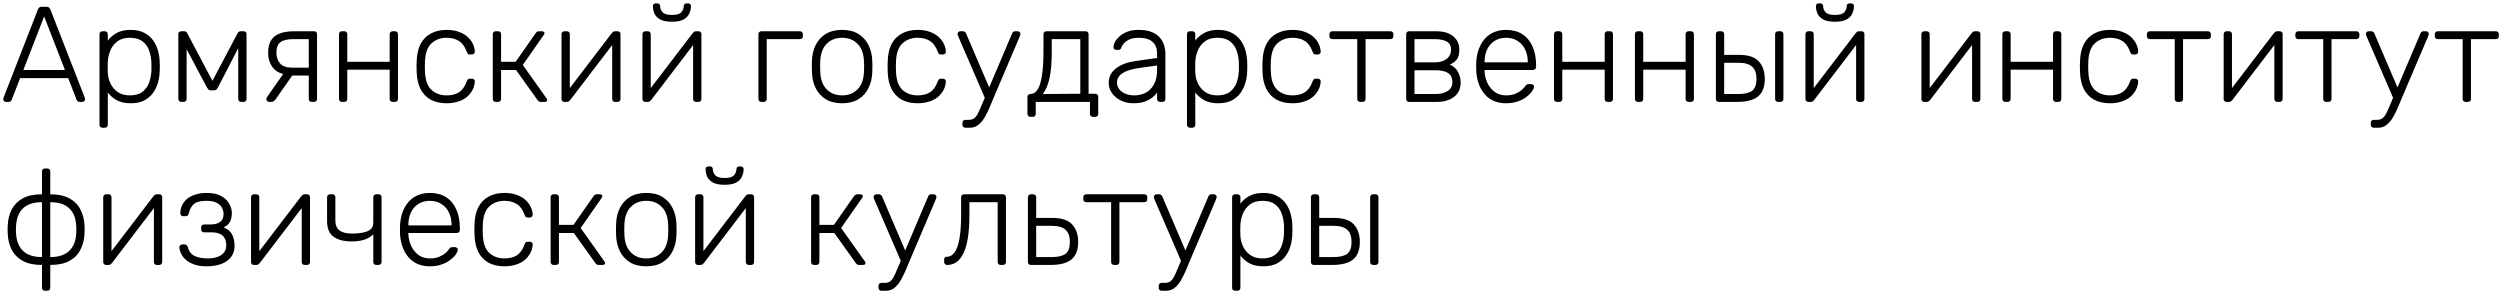 <?xml version="1.0" encoding="UTF-8"?> <svg xmlns="http://www.w3.org/2000/svg" width="368" height="43" viewBox="0 0 368 43" fill="none"> <path d="M0.88 15C0.773 15 0.68 14.96 0.6 14.88C0.52 14.8 0.48 14.707 0.48 14.6C0.48 14.533 0.493 14.46 0.52 14.38L5.58 1.4C5.633 1.267 5.7 1.167 5.78 1.1C5.873 1.033 6 1 6.16 1H6.84C7 1 7.12 1.033 7.2 1.1C7.293 1.167 7.367 1.267 7.42 1.4L12.48 14.38C12.507 14.46 12.52 14.533 12.52 14.6C12.52 14.707 12.48 14.8 12.4 14.88C12.32 14.96 12.227 15 12.12 15H11.72C11.587 15 11.487 14.967 11.42 14.9C11.353 14.82 11.307 14.753 11.28 14.7L10.04 11.5H2.96L1.72 14.7C1.707 14.753 1.66 14.82 1.58 14.9C1.513 14.967 1.413 15 1.28 15H0.88ZM3.44 10.3H9.56L6.5 2.42L3.44 10.3ZM15.088 18.8C14.954 18.8 14.848 18.76 14.768 18.68C14.688 18.6 14.648 18.493 14.648 18.36V5.04C14.648 4.907 14.688 4.8 14.768 4.72C14.848 4.64 14.954 4.6 15.088 4.6H15.428C15.561 4.6 15.668 4.64 15.748 4.72C15.828 4.8 15.868 4.907 15.868 5.04V5.98C16.201 5.527 16.634 5.153 17.168 4.86C17.715 4.553 18.401 4.4 19.228 4.4C20.015 4.4 20.674 4.54 21.208 4.82C21.741 5.087 22.174 5.447 22.508 5.9C22.841 6.353 23.088 6.86 23.248 7.42C23.408 7.98 23.494 8.553 23.508 9.14C23.521 9.34 23.528 9.56 23.528 9.8C23.528 10.04 23.521 10.26 23.508 10.46C23.494 11.047 23.408 11.62 23.248 12.18C23.088 12.74 22.841 13.247 22.508 13.7C22.174 14.153 21.741 14.52 21.208 14.8C20.674 15.067 20.015 15.2 19.228 15.2C18.401 15.2 17.715 15.047 17.168 14.74C16.634 14.433 16.201 14.06 15.868 13.62V18.36C15.868 18.493 15.828 18.6 15.748 18.68C15.668 18.76 15.561 18.8 15.428 18.8H15.088ZM19.108 14.04C19.895 14.04 20.515 13.867 20.968 13.52C21.421 13.173 21.748 12.72 21.948 12.16C22.148 11.6 22.261 11 22.288 10.36C22.301 9.987 22.301 9.613 22.288 9.24C22.261 8.6 22.148 8 21.948 7.44C21.748 6.88 21.421 6.427 20.968 6.08C20.515 5.733 19.895 5.56 19.108 5.56C18.348 5.56 17.735 5.74 17.268 6.1C16.801 6.46 16.454 6.913 16.228 7.46C16.015 7.993 15.895 8.533 15.868 9.08C15.854 9.28 15.848 9.54 15.848 9.86C15.848 10.18 15.854 10.44 15.868 10.64C15.881 11.173 16.001 11.7 16.228 12.22C16.468 12.74 16.821 13.173 17.288 13.52C17.768 13.867 18.375 14.04 19.108 14.04ZM26.689 15C26.556 15 26.449 14.96 26.369 14.88C26.289 14.8 26.249 14.693 26.249 14.56V4.98C26.249 4.873 26.289 4.787 26.369 4.72C26.462 4.64 26.556 4.6 26.649 4.6H27.109C27.309 4.6 27.462 4.7 27.569 4.9L31.269 11.9L34.969 4.9C35.076 4.7 35.229 4.6 35.429 4.6H35.889C35.996 4.6 36.089 4.64 36.169 4.72C36.249 4.787 36.289 4.873 36.289 4.98V14.56C36.289 14.693 36.249 14.8 36.169 14.88C36.089 14.96 35.982 15 35.849 15H35.509C35.376 15 35.269 14.96 35.189 14.88C35.109 14.8 35.069 14.693 35.069 14.56V5.96H35.649L32.149 12.74C32.082 12.873 32.002 13 31.909 13.12C31.816 13.24 31.669 13.3 31.469 13.3H31.069C30.869 13.3 30.722 13.24 30.629 13.12C30.536 13 30.456 12.873 30.389 12.74L26.989 6.34H27.469V14.56C27.469 14.693 27.429 14.8 27.349 14.88C27.269 14.96 27.162 15 27.029 15H26.689ZM45.89 15C45.757 15 45.65 14.96 45.57 14.88C45.49 14.8 45.45 14.693 45.45 14.56V11.12H42.89V11.02C41.703 11.02 40.837 10.713 40.29 10.1C39.743 9.473 39.47 8.7 39.47 7.78C39.47 6.673 39.783 5.867 40.41 5.36C41.037 4.853 42.017 4.6 43.35 4.6H46.23C46.364 4.6 46.47 4.64 46.55 4.72C46.63 4.8 46.67 4.907 46.67 5.04V14.56C46.67 14.693 46.63 14.8 46.55 14.88C46.47 14.96 46.364 15 46.23 15H45.89ZM39.61 15C39.504 15 39.41 14.96 39.33 14.88C39.25 14.8 39.21 14.707 39.21 14.6C39.21 14.547 39.217 14.487 39.23 14.42C39.257 14.353 39.303 14.28 39.37 14.2L41.83 10.68H43.33L40.51 14.7C40.457 14.767 40.377 14.833 40.27 14.9C40.177 14.967 40.077 15 39.97 15H39.61ZM42.97 9.96H45.45V5.76H43.17C42.317 5.76 41.69 5.907 41.29 6.2C40.89 6.493 40.69 7.02 40.69 7.78C40.69 8.407 40.87 8.927 41.23 9.34C41.603 9.753 42.184 9.96 42.97 9.96ZM50.341 15C50.208 15 50.101 14.96 50.021 14.88C49.941 14.8 49.901 14.693 49.901 14.56V5.04C49.901 4.907 49.941 4.8 50.021 4.72C50.101 4.64 50.208 4.6 50.341 4.6H50.681C50.815 4.6 50.921 4.64 51.001 4.72C51.081 4.8 51.121 4.907 51.121 5.04V9.1H57.361V5.04C57.361 4.907 57.401 4.8 57.481 4.72C57.561 4.64 57.668 4.6 57.801 4.6H58.141C58.275 4.6 58.381 4.64 58.461 4.72C58.541 4.8 58.581 4.907 58.581 5.04V14.56C58.581 14.693 58.541 14.8 58.461 14.88C58.381 14.96 58.275 15 58.141 15H57.801C57.668 15 57.561 14.96 57.481 14.88C57.401 14.8 57.361 14.693 57.361 14.56V10.26H51.121V14.56C51.121 14.693 51.081 14.8 51.001 14.88C50.921 14.96 50.815 15 50.681 15H50.341ZM65.755 15.2C64.822 15.2 64.029 15.02 63.375 14.66C62.722 14.287 62.222 13.753 61.875 13.06C61.542 12.367 61.362 11.547 61.335 10.6C61.322 10.4 61.315 10.133 61.315 9.8C61.315 9.467 61.322 9.2 61.335 9C61.362 8.04 61.542 7.22 61.875 6.54C62.222 5.847 62.722 5.32 63.375 4.96C64.029 4.587 64.822 4.4 65.755 4.4C66.462 4.4 67.069 4.5 67.575 4.7C68.095 4.887 68.522 5.14 68.855 5.46C69.189 5.767 69.442 6.107 69.615 6.48C69.789 6.853 69.882 7.22 69.895 7.58C69.909 7.713 69.869 7.82 69.775 7.9C69.682 7.98 69.575 8.02 69.455 8.02H69.175C69.042 8.02 68.942 7.993 68.875 7.94C68.822 7.873 68.762 7.76 68.695 7.6C68.415 6.84 68.029 6.313 67.535 6.02C67.055 5.713 66.462 5.56 65.755 5.56C64.849 5.56 64.095 5.84 63.495 6.4C62.909 6.947 62.595 7.847 62.555 9.1C62.529 9.567 62.529 10.033 62.555 10.5C62.595 11.753 62.909 12.66 63.495 13.22C64.095 13.767 64.849 14.04 65.755 14.04C66.462 14.04 67.055 13.893 67.535 13.6C68.029 13.293 68.415 12.76 68.695 12C68.762 11.84 68.822 11.733 68.875 11.68C68.942 11.613 69.042 11.58 69.175 11.58H69.455C69.575 11.58 69.682 11.62 69.775 11.7C69.869 11.78 69.909 11.887 69.895 12.02C69.882 12.313 69.822 12.607 69.715 12.9C69.609 13.193 69.442 13.48 69.215 13.76C69.002 14.04 68.735 14.287 68.415 14.5C68.095 14.713 67.709 14.88 67.255 15C66.815 15.133 66.315 15.2 65.755 15.2ZM72.978 15C72.845 15 72.738 14.96 72.658 14.88C72.578 14.8 72.538 14.693 72.538 14.56V5.04C72.538 4.907 72.578 4.8 72.658 4.72C72.738 4.64 72.845 4.6 72.978 4.6H73.318C73.451 4.6 73.558 4.64 73.638 4.72C73.718 4.8 73.758 4.907 73.758 5.04V9.1H75.898L78.838 4.9C78.905 4.793 78.978 4.72 79.058 4.68C79.138 4.627 79.238 4.6 79.358 4.6H79.758C79.878 4.6 79.971 4.627 80.038 4.68C80.118 4.72 80.158 4.787 80.158 4.88C80.158 4.907 80.145 4.94 80.118 4.98C80.105 5.02 80.085 5.067 80.058 5.12L76.958 9.56L80.438 14.46C80.505 14.54 80.538 14.627 80.538 14.72C80.538 14.813 80.505 14.887 80.438 14.94C80.371 14.98 80.278 15 80.158 15H79.638C79.518 15 79.418 14.98 79.338 14.94C79.258 14.887 79.185 14.813 79.118 14.72L75.958 10.3H73.758V14.56C73.758 14.693 73.718 14.8 73.638 14.88C73.558 14.96 73.451 15 73.318 15H72.978ZM83.055 15C82.948 15 82.855 14.96 82.775 14.88C82.695 14.8 82.655 14.707 82.655 14.6V5.04C82.655 4.907 82.695 4.8 82.775 4.72C82.855 4.64 82.962 4.6 83.095 4.6H83.435C83.569 4.6 83.675 4.64 83.755 4.72C83.835 4.8 83.875 4.907 83.875 5.04V14.02L83.515 13.44L90.035 4.9C90.102 4.82 90.168 4.753 90.235 4.7C90.315 4.633 90.422 4.6 90.555 4.6H90.935C91.042 4.6 91.135 4.64 91.215 4.72C91.295 4.787 91.335 4.873 91.335 4.98V14.56C91.335 14.693 91.295 14.8 91.215 14.88C91.135 14.96 91.028 15 90.895 15H90.555C90.422 15 90.315 14.96 90.235 14.88C90.155 14.8 90.115 14.693 90.115 14.56V6.18L90.535 6.08L83.955 14.7C83.902 14.767 83.835 14.833 83.755 14.9C83.675 14.967 83.569 15 83.435 15H83.055ZM94.969 15C94.863 15 94.769 14.96 94.689 14.88C94.609 14.8 94.569 14.707 94.569 14.6V5.04C94.569 4.907 94.609 4.8 94.689 4.72C94.769 4.64 94.876 4.6 95.009 4.6H95.349C95.483 4.6 95.589 4.64 95.669 4.72C95.749 4.8 95.789 4.907 95.789 5.04V14.02L95.429 13.44L101.949 4.9C102.016 4.82 102.083 4.753 102.149 4.7C102.229 4.633 102.336 4.6 102.469 4.6H102.849C102.956 4.6 103.049 4.64 103.129 4.72C103.209 4.787 103.249 4.873 103.249 4.98V14.56C103.249 14.693 103.209 14.8 103.129 14.88C103.049 14.96 102.943 15 102.809 15H102.469C102.336 15 102.229 14.96 102.149 14.88C102.069 14.8 102.029 14.693 102.029 14.56V6.18L102.449 6.08L95.869 14.7C95.816 14.767 95.749 14.833 95.669 14.9C95.589 14.967 95.483 15 95.349 15H94.969ZM98.909 3.2C98.163 3.2 97.583 3.087 97.169 2.86C96.769 2.633 96.489 2.34 96.329 1.98C96.183 1.62 96.109 1.253 96.109 0.88C96.109 0.773 96.143 0.687 96.209 0.62C96.276 0.54 96.369 0.5 96.489 0.5H96.789C96.909 0.5 97.003 0.54 97.069 0.62C97.136 0.687 97.169 0.773 97.169 0.88C97.169 1.2 97.283 1.5 97.509 1.78C97.749 2.06 98.216 2.2 98.909 2.2C99.616 2.2 100.083 2.06 100.309 1.78C100.536 1.5 100.649 1.2 100.649 0.88C100.649 0.773 100.683 0.687 100.749 0.62C100.816 0.54 100.909 0.5 101.029 0.5H101.329C101.449 0.5 101.543 0.54 101.609 0.62C101.676 0.687 101.709 0.773 101.709 0.88C101.709 1.253 101.629 1.62 101.469 1.98C101.323 2.34 101.043 2.633 100.629 2.86C100.229 3.087 99.656 3.2 98.909 3.2ZM112.08 15C111.946 15 111.84 14.96 111.76 14.88C111.68 14.8 111.64 14.693 111.64 14.56V5.04C111.64 4.907 111.68 4.8 111.76 4.72C111.84 4.64 111.946 4.6 112.08 4.6H117.74C117.873 4.6 117.98 4.64 118.06 4.72C118.14 4.8 118.18 4.907 118.18 5.04V5.32C118.18 5.453 118.14 5.56 118.06 5.64C117.98 5.72 117.873 5.76 117.74 5.76H112.86V14.56C112.86 14.693 112.82 14.8 112.74 14.88C112.66 14.96 112.553 15 112.42 15H112.08ZM123.959 15.2C122.999 15.2 122.192 15 121.539 14.6C120.899 14.2 120.406 13.653 120.059 12.96C119.726 12.267 119.546 11.493 119.519 10.64C119.506 10.44 119.499 10.16 119.499 9.8C119.499 9.44 119.506 9.16 119.519 8.96C119.546 8.093 119.726 7.32 120.059 6.64C120.406 5.947 120.899 5.4 121.539 5C122.192 4.6 122.999 4.4 123.959 4.4C124.919 4.4 125.719 4.6 126.359 5C127.012 5.4 127.506 5.947 127.839 6.64C128.186 7.32 128.372 8.093 128.399 8.96C128.412 9.16 128.419 9.44 128.419 9.8C128.419 10.16 128.412 10.44 128.399 10.64C128.372 11.493 128.186 12.267 127.839 12.96C127.506 13.653 127.012 14.2 126.359 14.6C125.719 15 124.919 15.2 123.959 15.2ZM123.959 14.04C124.892 14.04 125.652 13.74 126.239 13.14C126.826 12.54 127.139 11.673 127.179 10.54C127.192 10.34 127.199 10.093 127.199 9.8C127.199 9.507 127.192 9.26 127.179 9.06C127.139 7.913 126.826 7.047 126.239 6.46C125.652 5.86 124.892 5.56 123.959 5.56C123.026 5.56 122.266 5.86 121.679 6.46C121.092 7.047 120.779 7.913 120.739 9.06C120.726 9.26 120.719 9.507 120.719 9.8C120.719 10.093 120.726 10.34 120.739 10.54C120.779 11.673 121.092 12.54 121.679 13.14C122.266 13.74 123.026 14.04 123.959 14.04ZM135.091 15.2C134.158 15.2 133.365 15.02 132.711 14.66C132.058 14.287 131.558 13.753 131.211 13.06C130.878 12.367 130.698 11.547 130.671 10.6C130.658 10.4 130.651 10.133 130.651 9.8C130.651 9.467 130.658 9.2 130.671 9C130.698 8.04 130.878 7.22 131.211 6.54C131.558 5.847 132.058 5.32 132.711 4.96C133.365 4.587 134.158 4.4 135.091 4.4C135.798 4.4 136.405 4.5 136.911 4.7C137.431 4.887 137.858 5.14 138.191 5.46C138.525 5.767 138.778 6.107 138.951 6.48C139.125 6.853 139.218 7.22 139.231 7.58C139.245 7.713 139.205 7.82 139.111 7.9C139.018 7.98 138.911 8.02 138.791 8.02H138.511C138.378 8.02 138.278 7.993 138.211 7.94C138.158 7.873 138.098 7.76 138.031 7.6C137.751 6.84 137.365 6.313 136.871 6.02C136.391 5.713 135.798 5.56 135.091 5.56C134.185 5.56 133.431 5.84 132.831 6.4C132.245 6.947 131.931 7.847 131.891 9.1C131.865 9.567 131.865 10.033 131.891 10.5C131.931 11.753 132.245 12.66 132.831 13.22C133.431 13.767 134.185 14.04 135.091 14.04C135.798 14.04 136.391 13.893 136.871 13.6C137.365 13.293 137.751 12.76 138.031 12C138.098 11.84 138.158 11.733 138.211 11.68C138.278 11.613 138.378 11.58 138.511 11.58H138.791C138.911 11.58 139.018 11.62 139.111 11.7C139.205 11.78 139.245 11.887 139.231 12.02C139.218 12.313 139.158 12.607 139.051 12.9C138.945 13.193 138.778 13.48 138.551 13.76C138.338 14.04 138.071 14.287 137.751 14.5C137.431 14.713 137.045 14.88 136.591 15C136.151 15.133 135.651 15.2 135.091 15.2ZM142.114 18.8C141.981 18.8 141.874 18.76 141.794 18.68C141.714 18.6 141.674 18.493 141.674 18.36V18.08C141.674 17.947 141.714 17.84 141.794 17.76C141.874 17.68 141.981 17.64 142.114 17.64H142.574C142.894 17.64 143.154 17.573 143.354 17.44C143.554 17.307 143.741 17.08 143.914 16.76C144.087 16.44 144.287 16 144.514 15.44L148.994 4.9C149.034 4.807 149.087 4.733 149.154 4.68C149.221 4.627 149.321 4.6 149.454 4.6H149.814C149.921 4.6 150.014 4.64 150.094 4.72C150.174 4.8 150.214 4.893 150.214 5C150.214 5.053 150.201 5.107 150.174 5.16C150.161 5.213 150.134 5.293 150.094 5.4L146.294 14.32C146.121 14.733 145.927 15.193 145.714 15.7C145.501 16.22 145.261 16.713 144.994 17.18C144.727 17.66 144.414 18.047 144.054 18.34C143.694 18.647 143.274 18.8 142.794 18.8H142.114ZM145.074 14.66L141.074 5.4C140.994 5.2 140.954 5.067 140.954 5C140.954 4.893 140.994 4.8 141.074 4.72C141.154 4.64 141.247 4.6 141.354 4.6H141.734C141.867 4.6 141.967 4.633 142.034 4.7C142.101 4.753 142.154 4.82 142.194 4.9L145.714 13.12L145.074 14.66ZM151.68 17.2C151.547 17.2 151.44 17.16 151.36 17.08C151.28 17 151.24 16.893 151.24 16.76V14.28C151.24 14.147 151.28 14.04 151.36 13.96C151.44 13.88 151.547 13.84 151.68 13.84H151.74C152.113 13.827 152.44 13.613 152.72 13.2C153 12.787 153.213 12.12 153.36 11.2C153.52 10.267 153.6 9.033 153.6 7.5V5.04C153.6 4.907 153.64 4.8 153.72 4.72C153.8 4.64 153.907 4.6 154.04 4.6H159.8C159.933 4.6 160.04 4.64 160.12 4.72C160.2 4.8 160.24 4.907 160.24 5.04V13.8H161.22C161.353 13.8 161.46 13.84 161.54 13.92C161.62 14 161.66 14.107 161.66 14.24V16.76C161.66 16.893 161.62 17 161.54 17.08C161.46 17.16 161.353 17.2 161.22 17.2H160.88C160.747 17.2 160.64 17.16 160.56 17.08C160.48 17 160.44 16.893 160.44 16.76V15H152.46V16.76C152.46 16.893 152.42 17 152.34 17.08C152.26 17.16 152.153 17.2 152.02 17.2H151.68ZM153.5 13.84L159.02 13.8V5.76H154.82V7.64C154.82 9.24 154.707 10.54 154.48 11.54C154.253 12.54 153.927 13.307 153.5 13.84ZM166.783 15.2C166.143 15.2 165.55 15.067 165.003 14.8C164.47 14.533 164.037 14.18 163.703 13.74C163.37 13.287 163.203 12.78 163.203 12.22C163.203 11.313 163.57 10.587 164.303 10.04C165.037 9.493 165.99 9.14 167.163 8.98L170.323 8.54V7.84C170.323 7.133 170.103 6.58 169.663 6.18C169.237 5.767 168.55 5.56 167.603 5.56C166.91 5.56 166.35 5.7 165.923 5.98C165.497 6.247 165.203 6.6 165.043 7.04C164.977 7.24 164.85 7.34 164.663 7.34H164.343C164.183 7.34 164.07 7.3 164.003 7.22C163.937 7.127 163.903 7.02 163.903 6.9C163.903 6.713 163.97 6.48 164.103 6.2C164.25 5.92 164.47 5.647 164.763 5.38C165.057 5.1 165.437 4.867 165.903 4.68C166.37 4.493 166.937 4.4 167.603 4.4C168.39 4.4 169.037 4.507 169.543 4.72C170.063 4.933 170.463 5.213 170.743 5.56C171.037 5.893 171.243 6.267 171.363 6.68C171.483 7.093 171.543 7.5 171.543 7.9V14.56C171.543 14.693 171.503 14.8 171.423 14.88C171.343 14.96 171.237 15 171.103 15H170.763C170.63 15 170.523 14.96 170.443 14.88C170.363 14.8 170.323 14.693 170.323 14.56V13.62C170.163 13.86 169.937 14.1 169.643 14.34C169.35 14.58 168.97 14.787 168.503 14.96C168.05 15.12 167.477 15.2 166.783 15.2ZM166.983 14.04C167.597 14.04 168.157 13.907 168.663 13.64C169.17 13.373 169.57 12.967 169.863 12.42C170.17 11.86 170.323 11.16 170.323 10.32V9.64L167.743 10C166.65 10.147 165.823 10.4 165.263 10.76C164.703 11.12 164.423 11.573 164.423 12.12C164.423 12.56 164.55 12.92 164.803 13.2C165.057 13.48 165.377 13.693 165.763 13.84C166.163 13.973 166.57 14.04 166.983 14.04ZM175.166 18.8C175.033 18.8 174.926 18.76 174.846 18.68C174.766 18.6 174.726 18.493 174.726 18.36V5.04C174.726 4.907 174.766 4.8 174.846 4.72C174.926 4.64 175.033 4.6 175.166 4.6H175.506C175.639 4.6 175.746 4.64 175.826 4.72C175.906 4.8 175.946 4.907 175.946 5.04V5.98C176.279 5.527 176.713 5.153 177.246 4.86C177.793 4.553 178.479 4.4 179.306 4.4C180.093 4.4 180.753 4.54 181.286 4.82C181.819 5.087 182.253 5.447 182.586 5.9C182.919 6.353 183.166 6.86 183.326 7.42C183.486 7.98 183.573 8.553 183.586 9.14C183.599 9.34 183.606 9.56 183.606 9.8C183.606 10.04 183.599 10.26 183.586 10.46C183.573 11.047 183.486 11.62 183.326 12.18C183.166 12.74 182.919 13.247 182.586 13.7C182.253 14.153 181.819 14.52 181.286 14.8C180.753 15.067 180.093 15.2 179.306 15.2C178.479 15.2 177.793 15.047 177.246 14.74C176.713 14.433 176.279 14.06 175.946 13.62V18.36C175.946 18.493 175.906 18.6 175.826 18.68C175.746 18.76 175.639 18.8 175.506 18.8H175.166ZM179.186 14.04C179.973 14.04 180.593 13.867 181.046 13.52C181.499 13.173 181.826 12.72 182.026 12.16C182.226 11.6 182.339 11 182.366 10.36C182.379 9.987 182.379 9.613 182.366 9.24C182.339 8.6 182.226 8 182.026 7.44C181.826 6.88 181.499 6.427 181.046 6.08C180.593 5.733 179.973 5.56 179.186 5.56C178.426 5.56 177.813 5.74 177.346 6.1C176.879 6.46 176.533 6.913 176.306 7.46C176.093 7.993 175.973 8.533 175.946 9.08C175.933 9.28 175.926 9.54 175.926 9.86C175.926 10.18 175.933 10.44 175.946 10.64C175.959 11.173 176.079 11.7 176.306 12.22C176.546 12.74 176.899 13.173 177.366 13.52C177.846 13.867 178.453 14.04 179.186 14.04ZM190.267 15.2C189.334 15.2 188.54 15.02 187.887 14.66C187.234 14.287 186.734 13.753 186.387 13.06C186.054 12.367 185.874 11.547 185.847 10.6C185.834 10.4 185.827 10.133 185.827 9.8C185.827 9.467 185.834 9.2 185.847 9C185.874 8.04 186.054 7.22 186.387 6.54C186.734 5.847 187.234 5.32 187.887 4.96C188.54 4.587 189.334 4.4 190.267 4.4C190.974 4.4 191.58 4.5 192.087 4.7C192.607 4.887 193.034 5.14 193.367 5.46C193.7 5.767 193.954 6.107 194.127 6.48C194.3 6.853 194.394 7.22 194.407 7.58C194.42 7.713 194.38 7.82 194.287 7.9C194.194 7.98 194.087 8.02 193.967 8.02H193.687C193.554 8.02 193.454 7.993 193.387 7.94C193.334 7.873 193.274 7.76 193.207 7.6C192.927 6.84 192.54 6.313 192.047 6.02C191.567 5.713 190.974 5.56 190.267 5.56C189.36 5.56 188.607 5.84 188.007 6.4C187.42 6.947 187.107 7.847 187.067 9.1C187.04 9.567 187.04 10.033 187.067 10.5C187.107 11.753 187.42 12.66 188.007 13.22C188.607 13.767 189.36 14.04 190.267 14.04C190.974 14.04 191.567 13.893 192.047 13.6C192.54 13.293 192.927 12.76 193.207 12C193.274 11.84 193.334 11.733 193.387 11.68C193.454 11.613 193.554 11.58 193.687 11.58H193.967C194.087 11.58 194.194 11.62 194.287 11.7C194.38 11.78 194.42 11.887 194.407 12.02C194.394 12.313 194.334 12.607 194.227 12.9C194.12 13.193 193.954 13.48 193.727 13.76C193.514 14.04 193.247 14.287 192.927 14.5C192.607 14.713 192.22 14.88 191.767 15C191.327 15.133 190.827 15.2 190.267 15.2ZM200.23 15C200.096 15 199.99 14.96 199.91 14.88C199.83 14.8 199.79 14.693 199.79 14.56V5.76H196.13C195.996 5.76 195.89 5.72 195.81 5.64C195.73 5.56 195.69 5.453 195.69 5.32V5.04C195.69 4.907 195.73 4.8 195.81 4.72C195.89 4.64 195.996 4.6 196.13 4.6H204.67C204.803 4.6 204.91 4.64 204.99 4.72C205.07 4.8 205.11 4.907 205.11 5.04V5.32C205.11 5.453 205.07 5.56 204.99 5.64C204.91 5.72 204.803 5.76 204.67 5.76H201.01V14.56C201.01 14.693 200.97 14.8 200.89 14.88C200.81 14.96 200.703 15 200.57 15H200.23ZM207.431 15C207.298 15 207.191 14.96 207.111 14.88C207.031 14.8 206.991 14.693 206.991 14.56V5.04C206.991 4.907 207.031 4.8 207.111 4.72C207.191 4.64 207.298 4.6 207.431 4.6H211.371C212.478 4.6 213.324 4.847 213.911 5.34C214.511 5.833 214.811 6.493 214.811 7.32C214.811 7.96 214.691 8.433 214.451 8.74C214.211 9.047 213.864 9.307 213.411 9.52C213.944 9.72 214.344 10.073 214.611 10.58C214.878 11.087 215.011 11.593 215.011 12.1C215.011 13.047 214.684 13.767 214.031 14.26C213.391 14.753 212.538 15 211.471 15H207.431ZM208.211 13.84H211.311C212.044 13.84 212.638 13.693 213.091 13.4C213.558 13.107 213.791 12.673 213.791 12.1C213.791 11.487 213.584 11.04 213.171 10.76C212.758 10.48 212.138 10.34 211.311 10.34H208.211V13.84ZM208.211 9.18H211.171C211.904 9.18 212.491 9.013 212.931 8.68C213.371 8.347 213.591 7.893 213.591 7.32C213.591 6.733 213.371 6.327 212.931 6.1C212.491 5.873 211.904 5.76 211.171 5.76H208.211V9.18ZM221.691 15.2C220.398 15.2 219.371 14.78 218.611 13.94C217.851 13.087 217.418 11.973 217.311 10.6C217.298 10.4 217.291 10.133 217.291 9.8C217.291 9.467 217.298 9.2 217.311 9C217.378 8.093 217.591 7.293 217.951 6.6C218.311 5.907 218.804 5.367 219.431 4.98C220.071 4.593 220.824 4.4 221.691 4.4C222.624 4.4 223.418 4.607 224.071 5.02C224.724 5.433 225.224 6.027 225.571 6.8C225.931 7.573 226.111 8.493 226.111 9.56V9.86C226.111 9.993 226.064 10.1 225.971 10.18C225.891 10.26 225.784 10.3 225.651 10.3H218.531C218.531 10.3 218.531 10.327 218.531 10.38C218.531 10.433 218.531 10.473 218.531 10.5C218.558 11.1 218.698 11.673 218.951 12.22C219.204 12.753 219.564 13.193 220.031 13.54C220.498 13.873 221.051 14.04 221.691 14.04C222.264 14.04 222.738 13.953 223.111 13.78C223.498 13.607 223.804 13.42 224.031 13.22C224.258 13.007 224.404 12.847 224.471 12.74C224.591 12.567 224.684 12.467 224.751 12.44C224.818 12.4 224.924 12.38 225.071 12.38H225.391C225.511 12.38 225.611 12.42 225.691 12.5C225.784 12.567 225.824 12.66 225.811 12.78C225.798 12.967 225.691 13.2 225.491 13.48C225.304 13.747 225.031 14.013 224.671 14.28C224.324 14.547 223.898 14.767 223.391 14.94C222.884 15.113 222.318 15.2 221.691 15.2ZM218.531 9.18H224.891V9.1C224.891 8.433 224.764 7.833 224.511 7.3C224.258 6.767 223.891 6.347 223.411 6.04C222.931 5.72 222.358 5.56 221.691 5.56C221.024 5.56 220.451 5.72 219.971 6.04C219.504 6.347 219.144 6.767 218.891 7.3C218.651 7.833 218.531 8.433 218.531 9.1V9.18ZM229.189 15C229.056 15 228.949 14.96 228.869 14.88C228.789 14.8 228.749 14.693 228.749 14.56V5.04C228.749 4.907 228.789 4.8 228.869 4.72C228.949 4.64 229.056 4.6 229.189 4.6H229.529C229.662 4.6 229.769 4.64 229.849 4.72C229.929 4.8 229.969 4.907 229.969 5.04V9.1H236.209V5.04C236.209 4.907 236.249 4.8 236.329 4.72C236.409 4.64 236.516 4.6 236.649 4.6H236.989C237.122 4.6 237.229 4.64 237.309 4.72C237.389 4.8 237.429 4.907 237.429 5.04V14.56C237.429 14.693 237.389 14.8 237.309 14.88C237.229 14.96 237.122 15 236.989 15H236.649C236.516 15 236.409 14.96 236.329 14.88C236.249 14.8 236.209 14.693 236.209 14.56V10.26H229.969V14.56C229.969 14.693 229.929 14.8 229.849 14.88C229.769 14.96 229.662 15 229.529 15H229.189ZM241.103 15C240.97 15 240.863 14.96 240.783 14.88C240.703 14.8 240.663 14.693 240.663 14.56V5.04C240.663 4.907 240.703 4.8 240.783 4.72C240.863 4.64 240.97 4.6 241.103 4.6H241.443C241.576 4.6 241.683 4.64 241.763 4.72C241.843 4.8 241.883 4.907 241.883 5.04V9.1H248.123V5.04C248.123 4.907 248.163 4.8 248.243 4.72C248.323 4.64 248.43 4.6 248.563 4.6H248.903C249.036 4.6 249.143 4.64 249.223 4.72C249.303 4.8 249.343 4.907 249.343 5.04V14.56C249.343 14.693 249.303 14.8 249.223 14.88C249.143 14.96 249.036 15 248.903 15H248.563C248.43 15 248.323 14.96 248.243 14.88C248.163 14.8 248.123 14.693 248.123 14.56V10.26H241.883V14.56C241.883 14.693 241.843 14.8 241.763 14.88C241.683 14.96 241.576 15 241.443 15H241.103ZM253.017 15C252.884 15 252.777 14.96 252.697 14.88C252.617 14.8 252.577 14.693 252.577 14.56V5.04C252.577 4.907 252.617 4.8 252.697 4.72C252.777 4.64 252.884 4.6 253.017 4.6H253.357C253.49 4.6 253.597 4.64 253.677 4.72C253.757 4.8 253.797 4.907 253.797 5.04V8.08H255.997C257.357 8.08 258.324 8.4 258.897 9.04C259.484 9.68 259.777 10.54 259.777 11.62C259.777 12.793 259.444 13.653 258.777 14.2C258.124 14.733 257.097 15 255.697 15H253.017ZM253.797 13.84H255.877C256.81 13.84 257.49 13.68 257.917 13.36C258.344 13.027 258.557 12.447 258.557 11.62C258.557 10.82 258.35 10.227 257.937 9.84C257.524 9.44 256.837 9.24 255.877 9.24H253.797V13.84ZM261.737 15C261.604 15 261.497 14.96 261.417 14.88C261.337 14.8 261.297 14.693 261.297 14.56V5.04C261.297 4.907 261.337 4.8 261.417 4.72C261.497 4.64 261.604 4.6 261.737 4.6H262.077C262.21 4.6 262.317 4.64 262.397 4.72C262.477 4.8 262.517 4.907 262.517 5.04V14.56C262.517 14.693 262.477 14.8 262.397 14.88C262.317 14.96 262.21 15 262.077 15H261.737ZM266.161 15C266.054 15 265.961 14.96 265.881 14.88C265.801 14.8 265.761 14.707 265.761 14.6V5.04C265.761 4.907 265.801 4.8 265.881 4.72C265.961 4.64 266.067 4.6 266.201 4.6H266.541C266.674 4.6 266.781 4.64 266.861 4.72C266.941 4.8 266.981 4.907 266.981 5.04V14.02L266.621 13.44L273.141 4.9C273.207 4.82 273.274 4.753 273.341 4.7C273.421 4.633 273.527 4.6 273.661 4.6H274.041C274.147 4.6 274.241 4.64 274.321 4.72C274.401 4.787 274.441 4.873 274.441 4.98V14.56C274.441 14.693 274.401 14.8 274.321 14.88C274.241 14.96 274.134 15 274.001 15H273.661C273.527 15 273.421 14.96 273.341 14.88C273.261 14.8 273.221 14.693 273.221 14.56V6.18L273.641 6.08L267.061 14.7C267.007 14.767 266.941 14.833 266.861 14.9C266.781 14.967 266.674 15 266.541 15H266.161ZM270.101 3.2C269.354 3.2 268.774 3.087 268.361 2.86C267.961 2.633 267.681 2.34 267.521 1.98C267.374 1.62 267.301 1.253 267.301 0.88C267.301 0.773 267.334 0.687 267.401 0.62C267.467 0.54 267.561 0.5 267.681 0.5H267.981C268.101 0.5 268.194 0.54 268.261 0.62C268.327 0.687 268.361 0.773 268.361 0.88C268.361 1.2 268.474 1.5 268.701 1.78C268.941 2.06 269.407 2.2 270.101 2.2C270.807 2.2 271.274 2.06 271.501 1.78C271.727 1.5 271.841 1.2 271.841 0.88C271.841 0.773 271.874 0.687 271.941 0.62C272.007 0.54 272.101 0.5 272.221 0.5H272.521C272.641 0.5 272.734 0.54 272.801 0.62C272.867 0.687 272.901 0.773 272.901 0.88C272.901 1.253 272.821 1.62 272.661 1.98C272.514 2.34 272.234 2.633 271.821 2.86C271.421 3.087 270.847 3.2 270.101 3.2ZM283.231 15C283.124 15 283.031 14.96 282.951 14.88C282.871 14.8 282.831 14.707 282.831 14.6V5.04C282.831 4.907 282.871 4.8 282.951 4.72C283.031 4.64 283.138 4.6 283.271 4.6H283.611C283.744 4.6 283.851 4.64 283.931 4.72C284.011 4.8 284.051 4.907 284.051 5.04V14.02L283.691 13.44L290.211 4.9C290.278 4.82 290.344 4.753 290.411 4.7C290.491 4.633 290.598 4.6 290.731 4.6H291.111C291.218 4.6 291.311 4.64 291.391 4.72C291.471 4.787 291.511 4.873 291.511 4.98V14.56C291.511 14.693 291.471 14.8 291.391 14.88C291.311 14.96 291.204 15 291.071 15H290.731C290.598 15 290.491 14.96 290.411 14.88C290.331 14.8 290.291 14.693 290.291 14.56V6.18L290.711 6.08L284.131 14.7C284.078 14.767 284.011 14.833 283.931 14.9C283.851 14.967 283.744 15 283.611 15H283.231ZM295.185 15C295.052 15 294.945 14.96 294.865 14.88C294.785 14.8 294.745 14.693 294.745 14.56V5.04C294.745 4.907 294.785 4.8 294.865 4.72C294.945 4.64 295.052 4.6 295.185 4.6H295.525C295.658 4.6 295.765 4.64 295.845 4.72C295.925 4.8 295.965 4.907 295.965 5.04V9.1H302.205V5.04C302.205 4.907 302.245 4.8 302.325 4.72C302.405 4.64 302.512 4.6 302.645 4.6H302.985C303.118 4.6 303.225 4.64 303.305 4.72C303.385 4.8 303.425 4.907 303.425 5.04V14.56C303.425 14.693 303.385 14.8 303.305 14.88C303.225 14.96 303.118 15 302.985 15H302.645C302.512 15 302.405 14.96 302.325 14.88C302.245 14.8 302.205 14.693 302.205 14.56V10.26H295.965V14.56C295.965 14.693 295.925 14.8 295.845 14.88C295.765 14.96 295.658 15 295.525 15H295.185ZM310.599 15.2C309.666 15.2 308.872 15.02 308.219 14.66C307.566 14.287 307.066 13.753 306.719 13.06C306.386 12.367 306.206 11.547 306.179 10.6C306.166 10.4 306.159 10.133 306.159 9.8C306.159 9.467 306.166 9.2 306.179 9C306.206 8.04 306.386 7.22 306.719 6.54C307.066 5.847 307.566 5.32 308.219 4.96C308.872 4.587 309.666 4.4 310.599 4.4C311.306 4.4 311.912 4.5 312.419 4.7C312.939 4.887 313.366 5.14 313.699 5.46C314.032 5.767 314.286 6.107 314.459 6.48C314.632 6.853 314.726 7.22 314.739 7.58C314.752 7.713 314.712 7.82 314.619 7.9C314.526 7.98 314.419 8.02 314.299 8.02H314.019C313.886 8.02 313.786 7.993 313.719 7.94C313.666 7.873 313.606 7.76 313.539 7.6C313.259 6.84 312.872 6.313 312.379 6.02C311.899 5.713 311.306 5.56 310.599 5.56C309.692 5.56 308.939 5.84 308.339 6.4C307.752 6.947 307.439 7.847 307.399 9.1C307.372 9.567 307.372 10.033 307.399 10.5C307.439 11.753 307.752 12.66 308.339 13.22C308.939 13.767 309.692 14.04 310.599 14.04C311.306 14.04 311.899 13.893 312.379 13.6C312.872 13.293 313.259 12.76 313.539 12C313.606 11.84 313.666 11.733 313.719 11.68C313.786 11.613 313.886 11.58 314.019 11.58H314.299C314.419 11.58 314.526 11.62 314.619 11.7C314.712 11.78 314.752 11.887 314.739 12.02C314.726 12.313 314.666 12.607 314.559 12.9C314.452 13.193 314.286 13.48 314.059 13.76C313.846 14.04 313.579 14.287 313.259 14.5C312.939 14.713 312.552 14.88 312.099 15C311.659 15.133 311.159 15.2 310.599 15.2ZM320.562 15C320.428 15 320.322 14.96 320.242 14.88C320.162 14.8 320.122 14.693 320.122 14.56V5.76H316.462C316.328 5.76 316.222 5.72 316.142 5.64C316.062 5.56 316.022 5.453 316.022 5.32V5.04C316.022 4.907 316.062 4.8 316.142 4.72C316.222 4.64 316.328 4.6 316.462 4.6H325.002C325.135 4.6 325.242 4.64 325.322 4.72C325.402 4.8 325.442 4.907 325.442 5.04V5.32C325.442 5.453 325.402 5.56 325.322 5.64C325.242 5.72 325.135 5.76 325.002 5.76H321.342V14.56C321.342 14.693 321.302 14.8 321.222 14.88C321.142 14.96 321.035 15 320.902 15H320.562ZM327.723 15C327.616 15 327.523 14.96 327.443 14.88C327.363 14.8 327.323 14.707 327.323 14.6V5.04C327.323 4.907 327.363 4.8 327.443 4.72C327.523 4.64 327.63 4.6 327.763 4.6H328.103C328.236 4.6 328.343 4.64 328.423 4.72C328.503 4.8 328.543 4.907 328.543 5.04V14.02L328.183 13.44L334.703 4.9C334.77 4.82 334.836 4.753 334.903 4.7C334.983 4.633 335.09 4.6 335.223 4.6H335.603C335.71 4.6 335.803 4.64 335.883 4.72C335.963 4.787 336.003 4.873 336.003 4.98V14.56C336.003 14.693 335.963 14.8 335.883 14.88C335.803 14.96 335.696 15 335.563 15H335.223C335.09 15 334.983 14.96 334.903 14.88C334.823 14.8 334.783 14.693 334.783 14.56V6.18L335.203 6.08L328.623 14.7C328.57 14.767 328.503 14.833 328.423 14.9C328.343 14.967 328.236 15 328.103 15H327.723ZM342.417 15C342.284 15 342.177 14.96 342.097 14.88C342.017 14.8 341.977 14.693 341.977 14.56V5.76H338.317C338.184 5.76 338.077 5.72 337.997 5.64C337.917 5.56 337.877 5.453 337.877 5.32V5.04C337.877 4.907 337.917 4.8 337.997 4.72C338.077 4.64 338.184 4.6 338.317 4.6H346.857C346.991 4.6 347.097 4.64 347.177 4.72C347.257 4.8 347.297 4.907 347.297 5.04V5.32C347.297 5.453 347.257 5.56 347.177 5.64C347.097 5.72 346.991 5.76 346.857 5.76H343.197V14.56C343.197 14.693 343.157 14.8 343.077 14.88C342.997 14.96 342.891 15 342.757 15H342.417ZM349.419 18.8C349.285 18.8 349.179 18.76 349.099 18.68C349.019 18.6 348.979 18.493 348.979 18.36V18.08C348.979 17.947 349.019 17.84 349.099 17.76C349.179 17.68 349.285 17.64 349.419 17.64H349.879C350.199 17.64 350.459 17.573 350.659 17.44C350.859 17.307 351.045 17.08 351.219 16.76C351.392 16.44 351.592 16 351.819 15.44L356.299 4.9C356.339 4.807 356.392 4.733 356.459 4.68C356.525 4.627 356.625 4.6 356.759 4.6H357.119C357.225 4.6 357.319 4.64 357.399 4.72C357.479 4.8 357.519 4.893 357.519 5C357.519 5.053 357.505 5.107 357.479 5.16C357.465 5.213 357.439 5.293 357.399 5.4L353.599 14.32C353.425 14.733 353.232 15.193 353.019 15.7C352.805 16.22 352.565 16.713 352.299 17.18C352.032 17.66 351.719 18.047 351.359 18.34C350.999 18.647 350.579 18.8 350.099 18.8H349.419ZM352.379 14.66L348.379 5.4C348.299 5.2 348.259 5.067 348.259 5C348.259 4.893 348.299 4.8 348.379 4.72C348.459 4.64 348.552 4.6 348.659 4.6H349.039C349.172 4.6 349.272 4.633 349.339 4.7C349.405 4.753 349.459 4.82 349.499 4.9L353.019 13.12L352.379 14.66ZM362.945 15C362.811 15 362.705 14.96 362.625 14.88C362.545 14.8 362.505 14.693 362.505 14.56V5.76H358.845C358.711 5.76 358.605 5.72 358.525 5.64C358.445 5.56 358.405 5.453 358.405 5.32V5.04C358.405 4.907 358.445 4.8 358.525 4.72C358.605 4.64 358.711 4.6 358.845 4.6H367.385C367.518 4.6 367.625 4.64 367.705 4.72C367.785 4.8 367.825 4.907 367.825 5.04V5.32C367.825 5.453 367.785 5.56 367.705 5.64C367.625 5.72 367.518 5.76 367.385 5.76H363.725V14.56C363.725 14.693 363.685 14.8 363.605 14.88C363.525 14.96 363.418 15 363.285 15H362.945ZM6.62 42.8C6.487 42.8 6.38 42.76 6.3 42.68C6.22 42.6 6.18 42.493 6.18 42.36V39C5.02 39 4.073 38.8 3.34 38.4C2.62 38 2.08 37.453 1.72 36.76C1.373 36.067 1.18 35.293 1.14 34.44C1.113 34.013 1.113 33.587 1.14 33.16C1.18 32.293 1.373 31.52 1.72 30.84C2.08 30.147 2.62 29.6 3.34 29.2C4.073 28.8 5.02 28.6 6.18 28.6V25.24C6.18 25.107 6.22 25 6.3 24.92C6.38 24.84 6.487 24.8 6.62 24.8H6.96C7.093 24.8 7.2 24.84 7.28 24.92C7.36 25 7.4 25.107 7.4 25.24V28.6C8.56 28.6 9.5 28.8 10.22 29.2C10.953 29.6 11.493 30.147 11.84 30.84C12.2 31.52 12.4 32.293 12.44 33.16C12.467 33.587 12.467 34.013 12.44 34.44C12.4 35.293 12.2 36.067 11.84 36.76C11.493 37.453 10.953 38 10.22 38.4C9.5 38.8 8.56 39 7.4 39V42.36C7.4 42.493 7.36 42.6 7.28 42.68C7.2 42.76 7.093 42.8 6.96 42.8H6.62ZM6.18 37.84V29.76C4.953 29.76 4.027 30.06 3.4 30.66C2.773 31.247 2.427 32.113 2.36 33.26C2.347 33.46 2.34 33.64 2.34 33.8C2.34 33.96 2.347 34.14 2.36 34.34C2.427 35.473 2.773 36.34 3.4 36.94C4.027 37.54 4.953 37.84 6.18 37.84ZM7.4 37.84C8.627 37.84 9.553 37.54 10.18 36.94C10.82 36.34 11.167 35.473 11.22 34.34C11.233 34.14 11.24 33.96 11.24 33.8C11.24 33.64 11.233 33.46 11.22 33.26C11.167 32.113 10.82 31.247 10.18 30.66C9.553 30.06 8.627 29.76 7.4 29.76V37.84ZM15.594 39C15.488 39 15.394 38.96 15.314 38.88C15.234 38.8 15.194 38.707 15.194 38.6V29.04C15.194 28.907 15.234 28.8 15.314 28.72C15.394 28.64 15.501 28.6 15.634 28.6H15.974C16.108 28.6 16.214 28.64 16.294 28.72C16.374 28.8 16.414 28.907 16.414 29.04V38.02L16.054 37.44L22.574 28.9C22.641 28.82 22.708 28.753 22.774 28.7C22.854 28.633 22.961 28.6 23.094 28.6H23.474C23.581 28.6 23.674 28.64 23.754 28.72C23.834 28.787 23.874 28.873 23.874 28.98V38.56C23.874 38.693 23.834 38.8 23.754 38.88C23.674 38.96 23.568 39 23.434 39H23.094C22.961 39 22.854 38.96 22.774 38.88C22.694 38.8 22.654 38.693 22.654 38.56V30.18L23.074 30.08L16.494 38.7C16.441 38.767 16.374 38.833 16.294 38.9C16.214 38.967 16.108 39 15.974 39H15.594ZM30.408 39.2C29.675 39.2 29.055 39.107 28.548 38.92C28.042 38.733 27.628 38.493 27.308 38.2C27.002 37.907 26.775 37.6 26.628 37.28C26.482 36.96 26.408 36.66 26.408 36.38C26.408 36.26 26.448 36.167 26.528 36.1C26.608 36.02 26.708 35.98 26.828 35.98H27.168C27.288 35.98 27.388 36.013 27.468 36.08C27.548 36.133 27.608 36.24 27.648 36.4C27.822 37.027 28.168 37.46 28.688 37.7C29.222 37.927 29.862 38.04 30.608 38.04C31.088 38.04 31.535 37.973 31.948 37.84C32.362 37.707 32.688 37.5 32.928 37.22C33.182 36.927 33.308 36.56 33.308 36.12C33.308 35.48 33.128 35 32.768 34.68C32.408 34.36 31.862 34.2 31.128 34.2H30.048C29.915 34.2 29.808 34.16 29.728 34.08C29.648 34 29.608 33.893 29.608 33.76V33.48C29.608 33.347 29.648 33.24 29.728 33.16C29.808 33.08 29.915 33.04 30.048 33.04H30.988C31.588 33.04 32.055 32.92 32.388 32.68C32.735 32.44 32.908 32.047 32.908 31.5C32.908 31.18 32.828 30.873 32.668 30.58C32.522 30.287 32.268 30.047 31.908 29.86C31.548 29.66 31.048 29.56 30.408 29.56C29.515 29.56 28.888 29.72 28.528 30.04C28.182 30.347 27.935 30.8 27.788 31.4C27.748 31.56 27.688 31.673 27.608 31.74C27.528 31.793 27.428 31.82 27.308 31.82H26.968C26.848 31.82 26.748 31.787 26.668 31.72C26.588 31.64 26.548 31.54 26.548 31.42C26.548 30.993 26.628 30.6 26.788 30.24C26.962 29.88 27.208 29.56 27.528 29.28C27.862 29 28.268 28.787 28.748 28.64C29.228 28.48 29.782 28.4 30.408 28.4C31.342 28.4 32.075 28.56 32.608 28.88C33.155 29.2 33.542 29.587 33.768 30.04C34.008 30.48 34.128 30.9 34.128 31.3C34.128 31.847 34.042 32.287 33.868 32.62C33.708 32.953 33.395 33.24 32.928 33.48C33.528 33.72 33.942 34.067 34.168 34.52C34.395 34.96 34.515 35.493 34.528 36.12C34.542 36.827 34.362 37.407 33.988 37.86C33.628 38.313 33.135 38.653 32.508 38.88C31.882 39.093 31.182 39.2 30.408 39.2ZM37.352 39C37.245 39 37.152 38.96 37.072 38.88C36.992 38.8 36.952 38.707 36.952 38.6V29.04C36.952 28.907 36.992 28.8 37.072 28.72C37.152 28.64 37.259 28.6 37.392 28.6H37.732C37.865 28.6 37.972 28.64 38.052 28.72C38.132 28.8 38.172 28.907 38.172 29.04V38.02L37.812 37.44L44.332 28.9C44.399 28.82 44.465 28.753 44.532 28.7C44.612 28.633 44.719 28.6 44.852 28.6H45.232C45.339 28.6 45.432 28.64 45.512 28.72C45.592 28.787 45.632 28.873 45.632 28.98V38.56C45.632 38.693 45.592 38.8 45.512 38.88C45.432 38.96 45.325 39 45.192 39H44.852C44.719 39 44.612 38.96 44.532 38.88C44.452 38.8 44.412 38.693 44.412 38.56V30.18L44.832 30.08L38.252 38.7C38.199 38.767 38.132 38.833 38.052 38.9C37.972 38.967 37.865 39 37.732 39H37.352ZM55.386 39C55.253 39 55.146 38.96 55.066 38.88C54.986 38.8 54.946 38.693 54.946 38.56V34.48C54.573 34.853 54.119 35.127 53.586 35.3C53.053 35.46 52.439 35.54 51.746 35.54C50.613 35.54 49.726 35.307 49.086 34.84C48.459 34.373 48.146 33.613 48.146 32.56V29.04C48.146 28.907 48.186 28.8 48.266 28.72C48.346 28.64 48.453 28.6 48.586 28.6H48.926C49.059 28.6 49.166 28.64 49.246 28.72C49.326 28.8 49.366 28.907 49.366 29.04V32.46C49.366 33.113 49.566 33.6 49.966 33.92C50.379 34.227 50.999 34.38 51.826 34.38C52.773 34.38 53.526 34.267 54.086 34.04C54.659 33.813 54.946 33.393 54.946 32.78V29.04C54.946 28.907 54.986 28.8 55.066 28.72C55.146 28.64 55.253 28.6 55.386 28.6H55.726C55.859 28.6 55.966 28.64 56.046 28.72C56.126 28.8 56.166 28.907 56.166 29.04V38.56C56.166 38.693 56.126 38.8 56.046 38.88C55.966 38.96 55.859 39 55.726 39H55.386ZM63.273 39.2C61.98 39.2 60.953 38.78 60.193 37.94C59.433 37.087 59 35.973 58.893 34.6C58.88 34.4 58.873 34.133 58.873 33.8C58.873 33.467 58.88 33.2 58.893 33C58.96 32.093 59.173 31.293 59.533 30.6C59.893 29.907 60.386 29.367 61.013 28.98C61.653 28.593 62.406 28.4 63.273 28.4C64.206 28.4 65 28.607 65.653 29.02C66.306 29.433 66.806 30.027 67.153 30.8C67.513 31.573 67.693 32.493 67.693 33.56V33.86C67.693 33.993 67.646 34.1 67.553 34.18C67.473 34.26 67.366 34.3 67.233 34.3H60.113C60.113 34.3 60.113 34.327 60.113 34.38C60.113 34.433 60.113 34.473 60.113 34.5C60.14 35.1 60.28 35.673 60.533 36.22C60.786 36.753 61.146 37.193 61.613 37.54C62.08 37.873 62.633 38.04 63.273 38.04C63.846 38.04 64.32 37.953 64.693 37.78C65.08 37.607 65.386 37.42 65.613 37.22C65.84 37.007 65.986 36.847 66.053 36.74C66.173 36.567 66.266 36.467 66.333 36.44C66.4 36.4 66.506 36.38 66.653 36.38H66.973C67.093 36.38 67.193 36.42 67.273 36.5C67.366 36.567 67.406 36.66 67.393 36.78C67.38 36.967 67.273 37.2 67.073 37.48C66.886 37.747 66.613 38.013 66.253 38.28C65.906 38.547 65.48 38.767 64.973 38.94C64.466 39.113 63.9 39.2 63.273 39.2ZM60.113 33.18H66.473V33.1C66.473 32.433 66.346 31.833 66.093 31.3C65.84 30.767 65.473 30.347 64.993 30.04C64.513 29.72 63.94 29.56 63.273 29.56C62.606 29.56 62.033 29.72 61.553 30.04C61.086 30.347 60.726 30.767 60.473 31.3C60.233 31.833 60.113 32.433 60.113 33.1V33.18ZM74.271 39.2C73.338 39.2 72.544 39.02 71.891 38.66C71.238 38.287 70.738 37.753 70.391 37.06C70.058 36.367 69.878 35.547 69.851 34.6C69.838 34.4 69.831 34.133 69.831 33.8C69.831 33.467 69.838 33.2 69.851 33C69.878 32.04 70.058 31.22 70.391 30.54C70.738 29.847 71.238 29.32 71.891 28.96C72.544 28.587 73.338 28.4 74.271 28.4C74.978 28.4 75.584 28.5 76.091 28.7C76.611 28.887 77.038 29.14 77.371 29.46C77.704 29.767 77.958 30.107 78.131 30.48C78.304 30.853 78.398 31.22 78.411 31.58C78.424 31.713 78.384 31.82 78.291 31.9C78.198 31.98 78.091 32.02 77.971 32.02H77.691C77.558 32.02 77.458 31.993 77.391 31.94C77.338 31.873 77.278 31.76 77.211 31.6C76.931 30.84 76.544 30.313 76.051 30.02C75.571 29.713 74.978 29.56 74.271 29.56C73.364 29.56 72.611 29.84 72.011 30.4C71.424 30.947 71.111 31.847 71.071 33.1C71.044 33.567 71.044 34.033 71.071 34.5C71.111 35.753 71.424 36.66 72.011 37.22C72.611 37.767 73.364 38.04 74.271 38.04C74.978 38.04 75.571 37.893 76.051 37.6C76.544 37.293 76.931 36.76 77.211 36C77.278 35.84 77.338 35.733 77.391 35.68C77.458 35.613 77.558 35.58 77.691 35.58H77.971C78.091 35.58 78.198 35.62 78.291 35.7C78.384 35.78 78.424 35.887 78.411 36.02C78.398 36.313 78.338 36.607 78.231 36.9C78.124 37.193 77.958 37.48 77.731 37.76C77.518 38.04 77.251 38.287 76.931 38.5C76.611 38.713 76.224 38.88 75.771 39C75.331 39.133 74.831 39.2 74.271 39.2ZM81.494 39C81.36 39 81.254 38.96 81.174 38.88C81.094 38.8 81.054 38.693 81.054 38.56V29.04C81.054 28.907 81.094 28.8 81.174 28.72C81.254 28.64 81.36 28.6 81.494 28.6H81.834C81.967 28.6 82.074 28.64 82.154 28.72C82.234 28.8 82.274 28.907 82.274 29.04V33.1H84.414L87.354 28.9C87.42 28.793 87.494 28.72 87.574 28.68C87.654 28.627 87.754 28.6 87.874 28.6H88.274C88.394 28.6 88.487 28.627 88.554 28.68C88.634 28.72 88.674 28.787 88.674 28.88C88.674 28.907 88.66 28.94 88.634 28.98C88.62 29.02 88.6 29.067 88.574 29.12L85.474 33.56L88.954 38.46C89.02 38.54 89.054 38.627 89.054 38.72C89.054 38.813 89.02 38.887 88.954 38.94C88.887 38.98 88.794 39 88.674 39H88.154C88.034 39 87.934 38.98 87.854 38.94C87.774 38.887 87.7 38.813 87.634 38.72L84.474 34.3H82.274V38.56C82.274 38.693 82.234 38.8 82.154 38.88C82.074 38.96 81.967 39 81.834 39H81.494ZM95.131 39.2C94.171 39.2 93.364 39 92.711 38.6C92.071 38.2 91.577 37.653 91.231 36.96C90.897 36.267 90.717 35.493 90.691 34.64C90.677 34.44 90.671 34.16 90.671 33.8C90.671 33.44 90.677 33.16 90.691 32.96C90.717 32.093 90.897 31.32 91.231 30.64C91.577 29.947 92.071 29.4 92.711 29C93.364 28.6 94.171 28.4 95.131 28.4C96.091 28.4 96.891 28.6 97.531 29C98.184 29.4 98.677 29.947 99.011 30.64C99.357 31.32 99.544 32.093 99.571 32.96C99.584 33.16 99.591 33.44 99.591 33.8C99.591 34.16 99.584 34.44 99.571 34.64C99.544 35.493 99.357 36.267 99.011 36.96C98.677 37.653 98.184 38.2 97.531 38.6C96.891 39 96.091 39.2 95.131 39.2ZM95.131 38.04C96.064 38.04 96.824 37.74 97.411 37.14C97.997 36.54 98.311 35.673 98.351 34.54C98.364 34.34 98.371 34.093 98.371 33.8C98.371 33.507 98.364 33.26 98.351 33.06C98.311 31.913 97.997 31.047 97.411 30.46C96.824 29.86 96.064 29.56 95.131 29.56C94.197 29.56 93.437 29.86 92.851 30.46C92.264 31.047 91.951 31.913 91.911 33.06C91.897 33.26 91.891 33.507 91.891 33.8C91.891 34.093 91.897 34.34 91.911 34.54C91.951 35.673 92.264 36.54 92.851 37.14C93.437 37.74 94.197 38.04 95.131 38.04ZM102.723 39C102.616 39 102.523 38.96 102.443 38.88C102.363 38.8 102.323 38.707 102.323 38.6V29.04C102.323 28.907 102.363 28.8 102.443 28.72C102.523 28.64 102.63 28.6 102.763 28.6H103.103C103.236 28.6 103.343 28.64 103.423 28.72C103.503 28.8 103.543 28.907 103.543 29.04V38.02L103.183 37.44L109.703 28.9C109.77 28.82 109.836 28.753 109.903 28.7C109.983 28.633 110.09 28.6 110.223 28.6H110.603C110.71 28.6 110.803 28.64 110.883 28.72C110.963 28.787 111.003 28.873 111.003 28.98V38.56C111.003 38.693 110.963 38.8 110.883 38.88C110.803 38.96 110.696 39 110.563 39H110.223C110.09 39 109.983 38.96 109.903 38.88C109.823 38.8 109.783 38.693 109.783 38.56V30.18L110.203 30.08L103.623 38.7C103.57 38.767 103.503 38.833 103.423 38.9C103.343 38.967 103.236 39 103.103 39H102.723ZM106.663 27.2C105.916 27.2 105.336 27.087 104.923 26.86C104.523 26.633 104.243 26.34 104.083 25.98C103.936 25.62 103.863 25.253 103.863 24.88C103.863 24.773 103.896 24.687 103.963 24.62C104.03 24.54 104.123 24.5 104.243 24.5H104.543C104.663 24.5 104.756 24.54 104.823 24.62C104.89 24.687 104.923 24.773 104.923 24.88C104.923 25.2 105.036 25.5 105.263 25.78C105.503 26.06 105.97 26.2 106.663 26.2C107.37 26.2 107.836 26.06 108.063 25.78C108.29 25.5 108.403 25.2 108.403 24.88C108.403 24.773 108.436 24.687 108.503 24.62C108.57 24.54 108.663 24.5 108.783 24.5H109.083C109.203 24.5 109.296 24.54 109.363 24.62C109.43 24.687 109.463 24.773 109.463 24.88C109.463 25.253 109.383 25.62 109.223 25.98C109.076 26.34 108.796 26.633 108.383 26.86C107.983 27.087 107.41 27.2 106.663 27.2ZM119.833 39C119.7 39 119.593 38.96 119.513 38.88C119.433 38.8 119.393 38.693 119.393 38.56V29.04C119.393 28.907 119.433 28.8 119.513 28.72C119.593 28.64 119.7 28.6 119.833 28.6H120.173C120.307 28.6 120.413 28.64 120.493 28.72C120.573 28.8 120.613 28.907 120.613 29.04V33.1H122.753L125.693 28.9C125.76 28.793 125.833 28.72 125.913 28.68C125.993 28.627 126.093 28.6 126.213 28.6H126.613C126.733 28.6 126.827 28.627 126.893 28.68C126.973 28.72 127.013 28.787 127.013 28.88C127.013 28.907 127 28.94 126.973 28.98C126.96 29.02 126.94 29.067 126.913 29.12L123.813 33.56L127.293 38.46C127.36 38.54 127.393 38.627 127.393 38.72C127.393 38.813 127.36 38.887 127.293 38.94C127.227 38.98 127.133 39 127.013 39H126.493C126.373 39 126.273 38.98 126.193 38.94C126.113 38.887 126.04 38.813 125.973 38.72L122.813 34.3H120.613V38.56C120.613 38.693 120.573 38.8 120.493 38.88C120.413 38.96 120.307 39 120.173 39H119.833ZM129.751 42.8C129.617 42.8 129.511 42.76 129.431 42.68C129.351 42.6 129.311 42.493 129.311 42.36V42.08C129.311 41.947 129.351 41.84 129.431 41.76C129.511 41.68 129.617 41.64 129.751 41.64H130.211C130.531 41.64 130.791 41.573 130.991 41.44C131.191 41.307 131.377 41.08 131.551 40.76C131.724 40.44 131.924 40 132.151 39.44L136.631 28.9C136.671 28.807 136.724 28.733 136.791 28.68C136.857 28.627 136.957 28.6 137.091 28.6H137.451C137.557 28.6 137.651 28.64 137.731 28.72C137.811 28.8 137.851 28.893 137.851 29C137.851 29.053 137.837 29.107 137.811 29.16C137.797 29.213 137.771 29.293 137.731 29.4L133.931 38.32C133.757 38.733 133.564 39.193 133.351 39.7C133.137 40.22 132.897 40.713 132.631 41.18C132.364 41.66 132.051 42.047 131.691 42.34C131.331 42.647 130.911 42.8 130.431 42.8H129.751ZM132.711 38.66L128.711 29.4C128.631 29.2 128.591 29.067 128.591 29C128.591 28.893 128.631 28.8 128.711 28.72C128.791 28.64 128.884 28.6 128.991 28.6H129.371C129.504 28.6 129.604 28.633 129.671 28.7C129.737 28.753 129.791 28.82 129.831 28.9L133.351 37.12L132.711 38.66ZM139.437 39C139.303 39 139.19 38.96 139.097 38.88C139.017 38.787 138.977 38.673 138.977 38.54V38.22C138.977 37.94 139.11 37.8 139.377 37.8C139.803 37.8 140.17 37.6 140.477 37.2C140.797 36.8 141.043 36.14 141.217 35.22C141.39 34.287 141.477 33.047 141.477 31.5V29.04C141.477 28.907 141.517 28.8 141.597 28.72C141.677 28.64 141.783 28.6 141.917 28.6H147.637C147.77 28.6 147.877 28.64 147.957 28.72C148.037 28.8 148.077 28.907 148.077 29.04V38.56C148.077 38.693 148.037 38.8 147.957 38.88C147.877 38.96 147.77 39 147.637 39H147.297C147.163 39 147.057 38.96 146.977 38.88C146.897 38.8 146.857 38.693 146.857 38.56V29.76H142.697V31.64C142.697 32.933 142.623 34.047 142.477 34.98C142.33 35.913 142.11 36.68 141.817 37.28C141.537 37.867 141.197 38.3 140.797 38.58C140.397 38.86 139.943 39 139.437 39ZM151.748 39C151.614 39 151.508 38.96 151.428 38.88C151.348 38.8 151.308 38.693 151.308 38.56V29.04C151.308 28.907 151.348 28.8 151.428 28.72C151.508 28.64 151.614 28.6 151.748 28.6H152.088C152.221 28.6 152.328 28.64 152.408 28.72C152.488 28.8 152.528 28.907 152.528 29.04V32.08H154.928C156.288 32.08 157.254 32.4 157.828 33.04C158.414 33.68 158.708 34.54 158.708 35.62C158.708 36.793 158.374 37.653 157.708 38.2C157.054 38.733 156.028 39 154.628 39H151.748ZM152.528 37.84H154.808C155.741 37.84 156.421 37.68 156.848 37.36C157.274 37.027 157.488 36.447 157.488 35.62C157.488 34.82 157.281 34.227 156.868 33.84C156.454 33.44 155.768 33.24 154.808 33.24H152.528V37.84ZM163.999 39C163.866 39 163.759 38.96 163.679 38.88C163.599 38.8 163.559 38.693 163.559 38.56V29.76H159.899C159.766 29.76 159.659 29.72 159.579 29.64C159.499 29.56 159.459 29.453 159.459 29.32V29.04C159.459 28.907 159.499 28.8 159.579 28.72C159.659 28.64 159.766 28.6 159.899 28.6H168.439C168.573 28.6 168.679 28.64 168.759 28.72C168.839 28.8 168.879 28.907 168.879 29.04V29.32C168.879 29.453 168.839 29.56 168.759 29.64C168.679 29.72 168.573 29.76 168.439 29.76H164.779V38.56C164.779 38.693 164.739 38.8 164.659 38.88C164.579 38.96 164.473 39 164.339 39H163.999ZM171.001 42.8C170.867 42.8 170.761 42.76 170.681 42.68C170.601 42.6 170.561 42.493 170.561 42.36V42.08C170.561 41.947 170.601 41.84 170.681 41.76C170.761 41.68 170.867 41.64 171.001 41.64H171.461C171.781 41.64 172.041 41.573 172.241 41.44C172.441 41.307 172.627 41.08 172.801 40.76C172.974 40.44 173.174 40 173.401 39.44L177.881 28.9C177.921 28.807 177.974 28.733 178.041 28.68C178.107 28.627 178.207 28.6 178.341 28.6H178.701C178.807 28.6 178.901 28.64 178.981 28.72C179.061 28.8 179.101 28.893 179.101 29C179.101 29.053 179.087 29.107 179.061 29.16C179.047 29.213 179.021 29.293 178.981 29.4L175.181 38.32C175.007 38.733 174.814 39.193 174.601 39.7C174.387 40.22 174.147 40.713 173.881 41.18C173.614 41.66 173.301 42.047 172.941 42.34C172.581 42.647 172.161 42.8 171.681 42.8H171.001ZM173.961 38.66L169.961 29.4C169.881 29.2 169.841 29.067 169.841 29C169.841 28.893 169.881 28.8 169.961 28.72C170.041 28.64 170.134 28.6 170.241 28.6H170.621C170.754 28.6 170.854 28.633 170.921 28.7C170.987 28.753 171.041 28.82 171.081 28.9L174.601 37.12L173.961 38.66ZM181.807 42.8C181.673 42.8 181.567 42.76 181.487 42.68C181.407 42.6 181.367 42.493 181.367 42.36V29.04C181.367 28.907 181.407 28.8 181.487 28.72C181.567 28.64 181.673 28.6 181.807 28.6H182.147C182.28 28.6 182.387 28.64 182.467 28.72C182.547 28.8 182.587 28.907 182.587 29.04V29.98C182.92 29.527 183.353 29.153 183.887 28.86C184.433 28.553 185.12 28.4 185.947 28.4C186.733 28.4 187.393 28.54 187.927 28.82C188.46 29.087 188.893 29.447 189.227 29.9C189.56 30.353 189.807 30.86 189.967 31.42C190.127 31.98 190.213 32.553 190.227 33.14C190.24 33.34 190.247 33.56 190.247 33.8C190.247 34.04 190.24 34.26 190.227 34.46C190.213 35.047 190.127 35.62 189.967 36.18C189.807 36.74 189.56 37.247 189.227 37.7C188.893 38.153 188.46 38.52 187.927 38.8C187.393 39.067 186.733 39.2 185.947 39.2C185.12 39.2 184.433 39.047 183.887 38.74C183.353 38.433 182.92 38.06 182.587 37.62V42.36C182.587 42.493 182.547 42.6 182.467 42.68C182.387 42.76 182.28 42.8 182.147 42.8H181.807ZM185.827 38.04C186.613 38.04 187.233 37.867 187.687 37.52C188.14 37.173 188.467 36.72 188.667 36.16C188.867 35.6 188.98 35 189.007 34.36C189.02 33.987 189.02 33.613 189.007 33.24C188.98 32.6 188.867 32 188.667 31.44C188.467 30.88 188.14 30.427 187.687 30.08C187.233 29.733 186.613 29.56 185.827 29.56C185.067 29.56 184.453 29.74 183.987 30.1C183.52 30.46 183.173 30.913 182.947 31.46C182.733 31.993 182.613 32.533 182.587 33.08C182.573 33.28 182.567 33.54 182.567 33.86C182.567 34.18 182.573 34.44 182.587 34.64C182.6 35.173 182.72 35.7 182.947 36.22C183.187 36.74 183.54 37.173 184.007 37.52C184.487 37.867 185.093 38.04 185.827 38.04ZM193.408 39C193.274 39 193.168 38.96 193.088 38.88C193.008 38.8 192.968 38.693 192.968 38.56V29.04C192.968 28.907 193.008 28.8 193.088 28.72C193.168 28.64 193.274 28.6 193.408 28.6H193.748C193.881 28.6 193.988 28.64 194.068 28.72C194.148 28.8 194.188 28.907 194.188 29.04V32.08H196.388C197.748 32.08 198.714 32.4 199.288 33.04C199.874 33.68 200.168 34.54 200.168 35.62C200.168 36.793 199.834 37.653 199.168 38.2C198.514 38.733 197.488 39 196.088 39H193.408ZM194.188 37.84H196.268C197.201 37.84 197.881 37.68 198.308 37.36C198.734 37.027 198.948 36.447 198.948 35.62C198.948 34.82 198.741 34.227 198.328 33.84C197.914 33.44 197.228 33.24 196.268 33.24H194.188V37.84ZM202.128 39C201.994 39 201.888 38.96 201.808 38.88C201.728 38.8 201.688 38.693 201.688 38.56V29.04C201.688 28.907 201.728 28.8 201.808 28.72C201.888 28.64 201.994 28.6 202.128 28.6H202.468C202.601 28.6 202.708 28.64 202.788 28.72C202.868 28.8 202.908 28.907 202.908 29.04V38.56C202.908 38.693 202.868 38.8 202.788 38.88C202.708 38.96 202.601 39 202.468 39H202.128Z" fill="black"></path> </svg> 